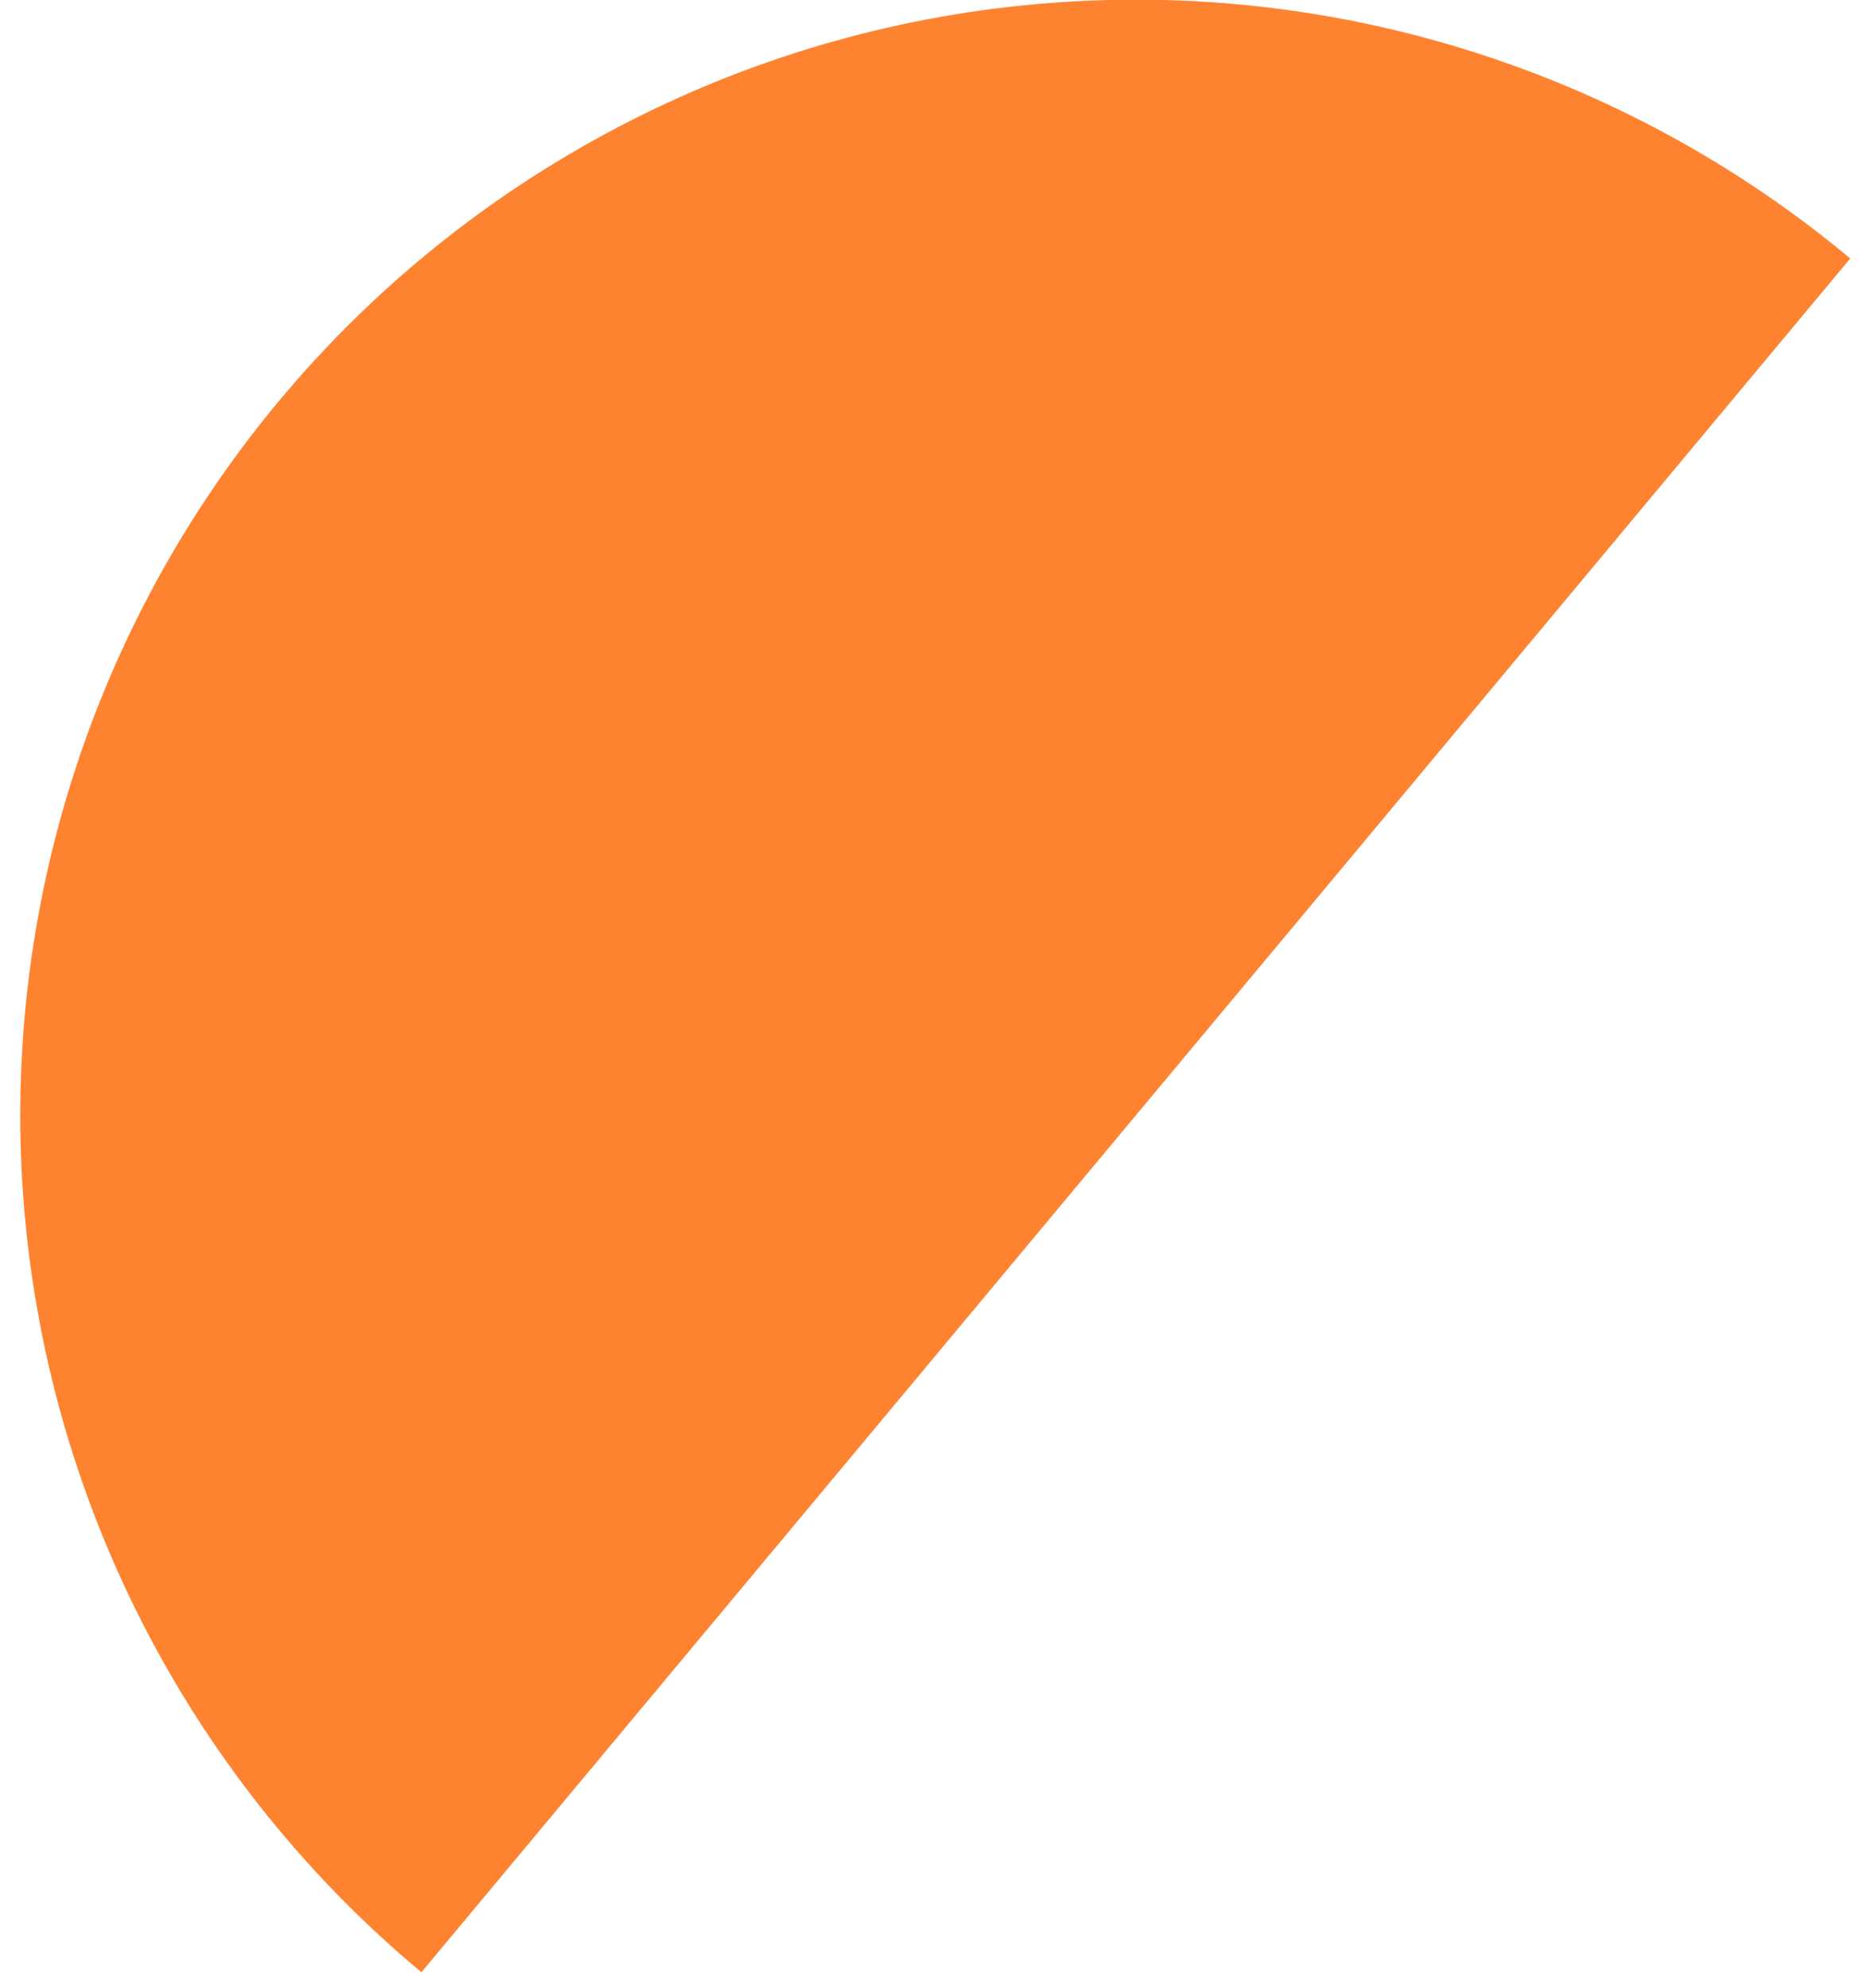 <svg width="46" height="49" viewBox="0 0 46 49" fill="none" xmlns="http://www.w3.org/2000/svg">
<path d="M45.612 6.371C42.838 4.058 39.636 2.314 36.189 1.239C32.741 0.163 29.116 -0.222 25.519 0.104C21.922 0.429 18.425 1.46 15.227 3.138C12.029 4.815 9.192 7.106 6.88 9.88C4.567 12.653 2.823 15.855 1.747 19.303C0.672 22.75 0.286 26.376 0.612 29.972C0.938 33.569 1.969 37.066 3.646 40.264C5.324 43.462 7.615 46.299 10.388 48.612L28 27.491L45.612 6.371Z" fill="#FE8331"/>
</svg>
